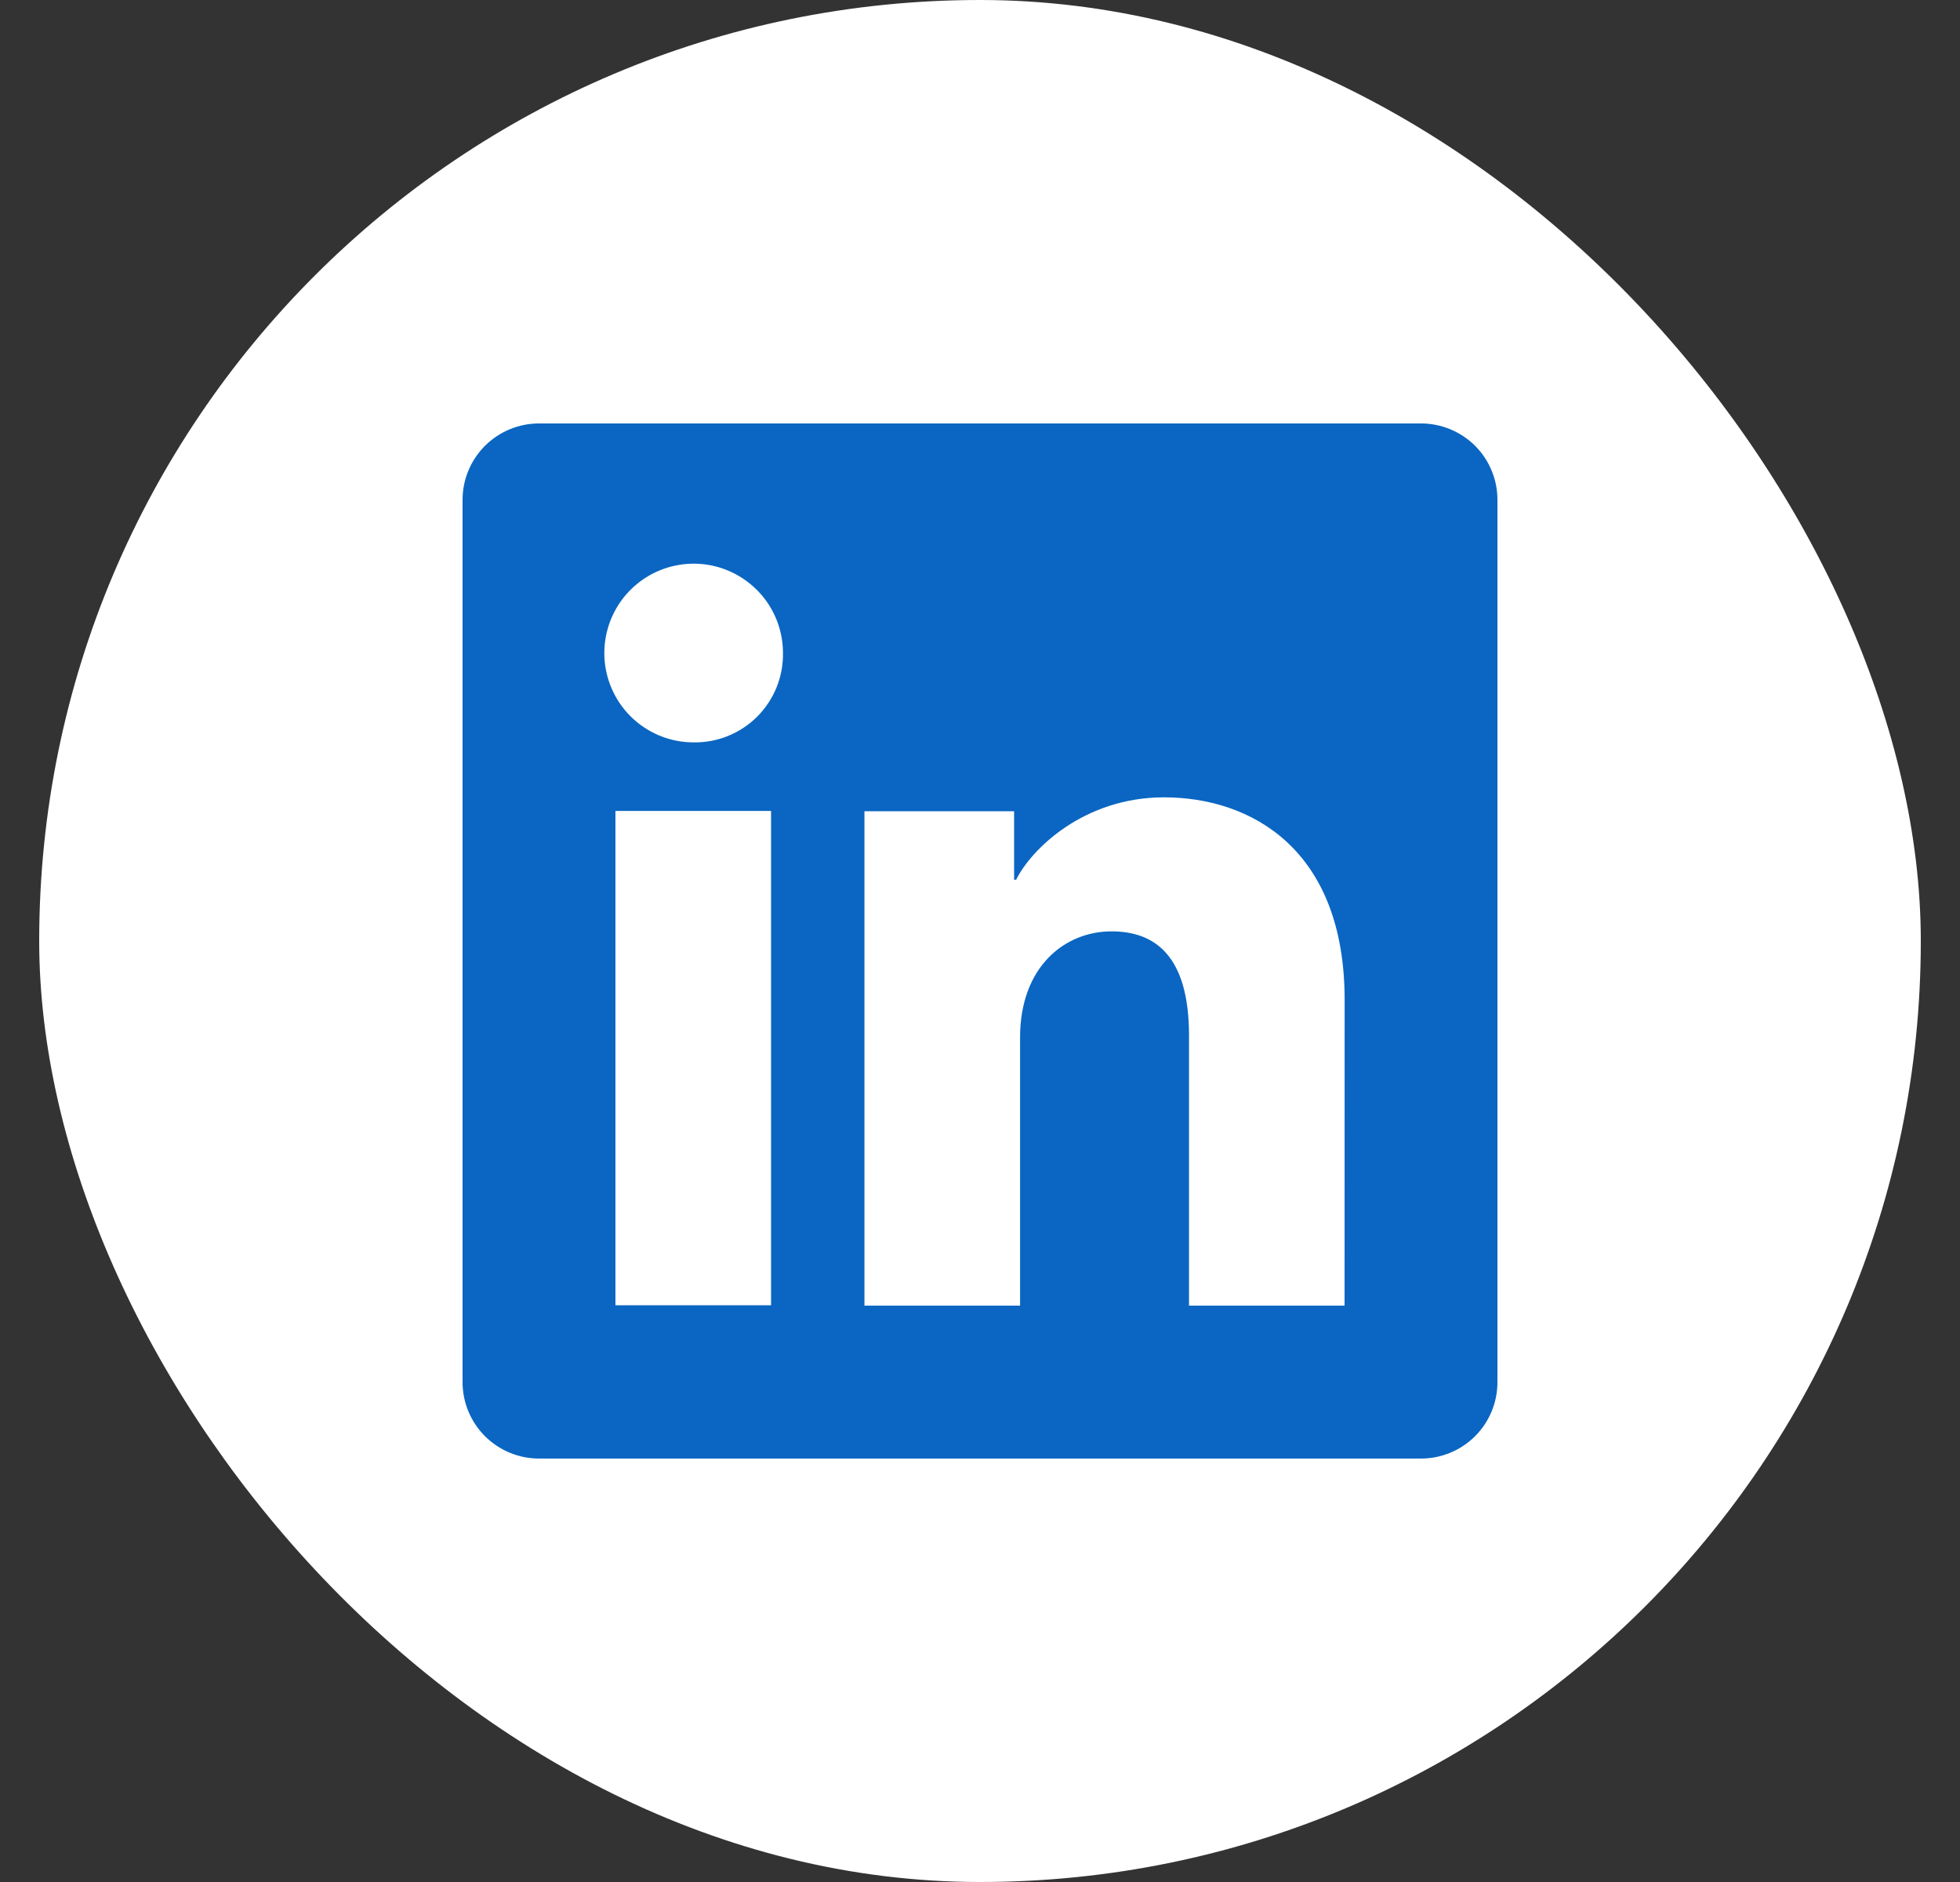<svg width="25" height="24" viewBox="0 0 25 24" fill="none" xmlns="http://www.w3.org/2000/svg">
<rect x="0" y="0" width="25" height="24" fill="#333333" stroke="none"/>
<rect x="0.5" width="24" height="24" rx="12" fill="white"/>
<path d="M18.126 5.4H6.875C6.616 5.4 6.369 5.503 6.186 5.685C6.003 5.868 5.9 6.116 5.9 6.374V17.626C5.9 17.884 6.003 18.132 6.186 18.315C6.369 18.497 6.616 18.6 6.875 18.6H18.126C18.384 18.6 18.632 18.497 18.815 18.315C18.998 18.132 19.1 17.884 19.1 17.626V6.374C19.1 6.116 18.998 5.868 18.815 5.685C18.632 5.503 18.384 5.4 18.126 5.4ZM9.835 16.645H7.85V10.341H9.835V16.645ZM8.841 9.467C8.616 9.466 8.396 9.398 8.21 9.272C8.023 9.146 7.878 8.968 7.793 8.759C7.708 8.551 7.686 8.322 7.731 8.101C7.776 7.881 7.885 7.678 8.044 7.52C8.204 7.361 8.407 7.253 8.628 7.21C8.849 7.166 9.078 7.189 9.286 7.276C9.493 7.363 9.671 7.509 9.796 7.696C9.921 7.884 9.987 8.104 9.987 8.329C9.989 8.479 9.961 8.629 9.904 8.769C9.847 8.908 9.762 9.035 9.656 9.141C9.549 9.247 9.421 9.331 9.281 9.387C9.142 9.443 8.992 9.47 8.841 9.467ZM17.15 16.65H15.166V13.206C15.166 12.191 14.734 11.877 14.177 11.877C13.588 11.877 13.011 12.321 13.011 13.232V16.65H11.026V10.345H12.935V11.219H12.961C13.152 10.831 13.823 10.168 14.847 10.168C15.954 10.168 17.151 10.826 17.151 12.751L17.15 16.65Z" fill="#0A66C2"/>
</svg>

